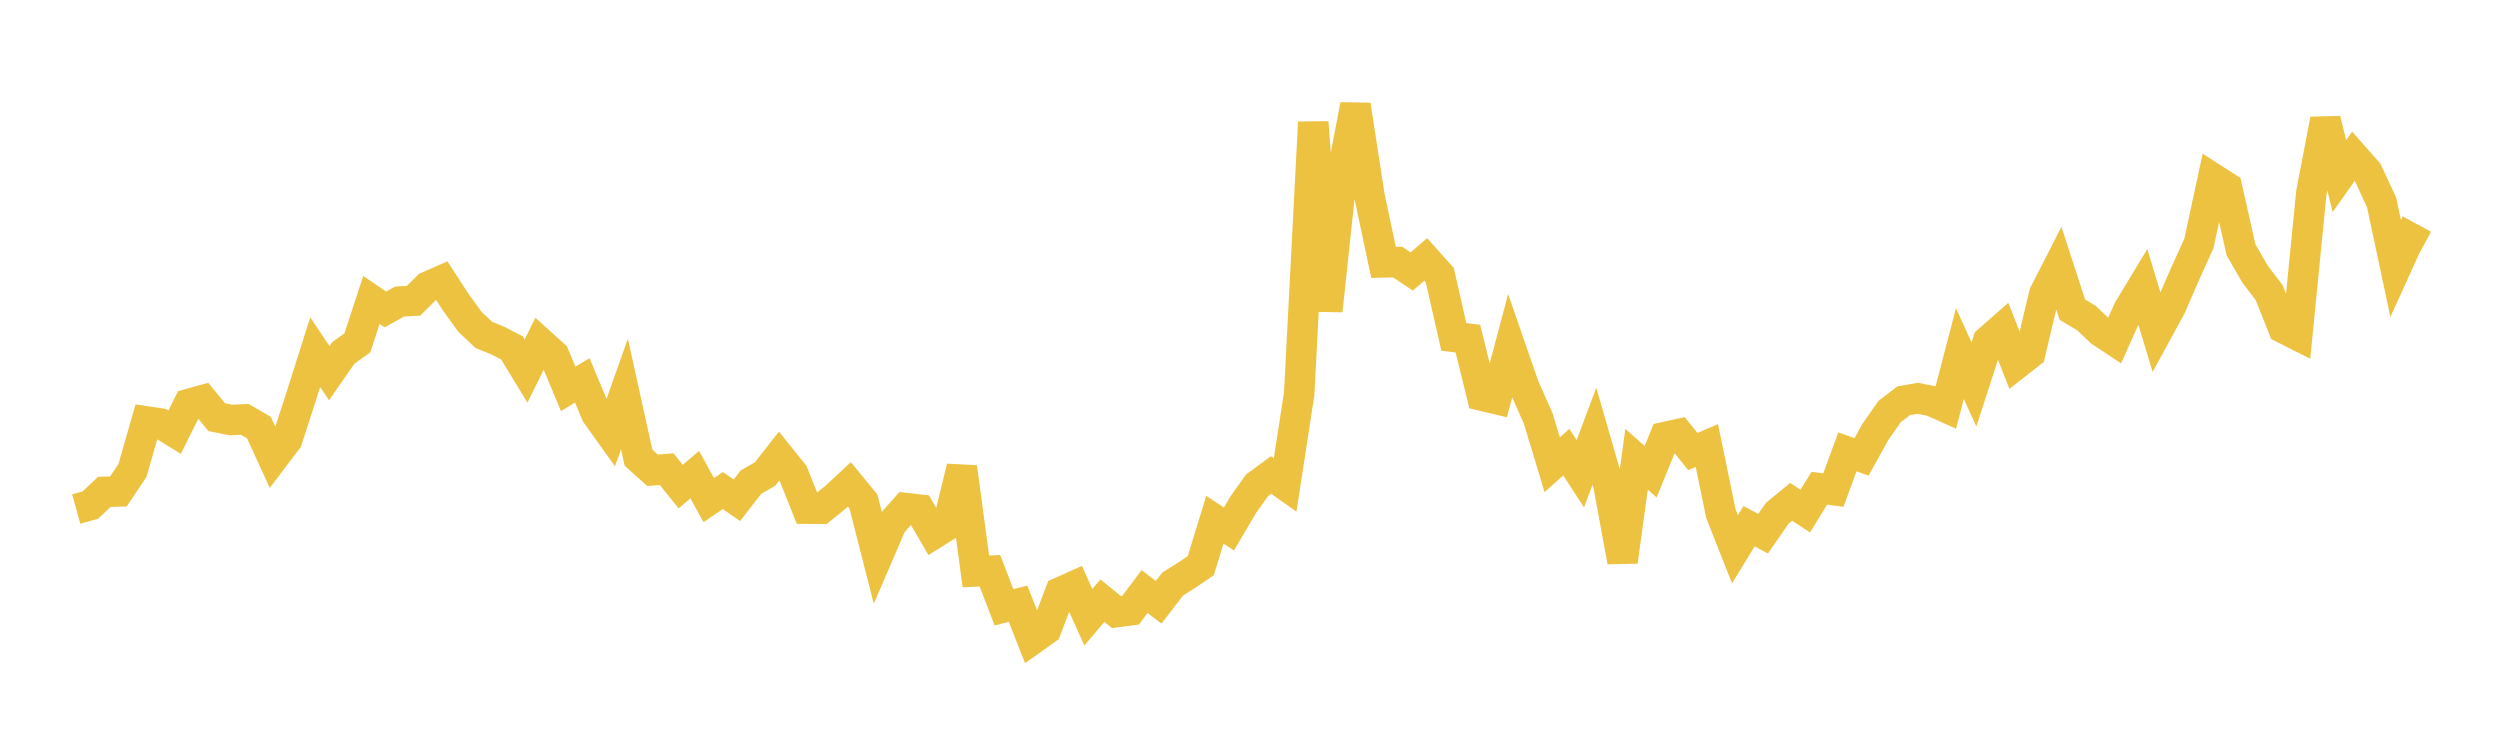 <svg width="164" height="48" xmlns="http://www.w3.org/2000/svg" xmlns:xlink="http://www.w3.org/1999/xlink"><path fill="none" stroke="rgb(237,194,64)" stroke-width="2" d="M5,33.393L5.922,33.137L6.844,32.266L7.766,32.239L8.689,30.868L9.611,27.646L10.533,27.782L11.455,28.349L12.377,26.501L13.299,26.247L14.222,27.369L15.144,27.552L16.066,27.512L16.988,28.051L17.91,30.07L18.832,28.858L19.754,26.015L20.677,23.102L21.599,24.482L22.521,23.154L23.443,22.492L24.365,19.676L25.287,20.3L26.21,19.782L27.132,19.728L28.054,18.809L28.976,18.403L29.898,19.826L30.82,21.102L31.743,21.971L32.665,22.347L33.587,22.824L34.509,24.34L35.431,22.473L36.353,23.308L37.275,25.512L38.198,24.951L39.12,27.161L40.042,28.448L40.964,25.845L41.886,30.024L42.808,30.85L43.731,30.776L44.653,31.922L45.575,31.137L46.497,32.809L47.419,32.18L48.341,32.818L49.263,31.628L50.186,31.096L51.108,29.922L52.03,31.068L52.952,33.371L53.874,33.376L54.796,32.632L55.719,31.774L56.641,32.897L57.563,36.512L58.485,34.373L59.407,33.328L60.329,33.434L61.251,35.017L62.174,34.438L63.096,30.651L64.018,37.486L64.94,37.442L65.862,39.84L66.784,39.601L67.707,41.949L68.629,41.292L69.551,38.856L70.473,38.443L71.395,40.49L72.317,39.404L73.24,40.154L74.162,40.036L75.084,38.805L76.006,39.509L76.928,38.312L77.85,37.733L78.772,37.105L79.695,34.096L80.617,34.701L81.539,33.135L82.461,31.839L83.383,31.16L84.305,31.814L85.228,25.821L86.15,8.022L87.072,20.381L87.994,11.717L88.916,6.889L89.838,12.856L90.76,17.213L91.683,17.191L92.605,17.809L93.527,17.021L94.449,18.05L95.371,22.099L96.293,22.213L97.216,25.956L98.138,26.175L99.06,22.709L99.982,25.37L100.904,27.44L101.826,30.489L102.749,29.658L103.671,31.079L104.593,28.616L105.515,31.815L106.437,36.841L107.359,30.125L108.281,30.946L109.204,28.676L110.126,28.473L111.048,29.622L111.97,29.225L112.892,33.698L113.814,36.034L114.737,34.521L115.659,35.009L116.581,33.677L117.503,32.92L118.425,33.527L119.347,32.027L120.269,32.15L121.192,29.64L122.114,29.973L123.036,28.318L123.958,26.997L124.88,26.291L125.802,26.127L126.725,26.314L127.647,26.727L128.569,23.195L129.491,25.22L130.413,22.367L131.335,21.556L132.257,23.896L133.18,23.174L134.102,19.286L135.024,17.48L135.946,20.313L136.868,20.863L137.79,21.743L138.713,22.353L139.635,20.302L140.557,18.778L141.479,21.823L142.401,20.134L143.323,18.009L144.246,15.977L145.168,11.703L146.09,12.294L147.012,16.394L147.934,17.987L148.856,19.196L149.778,21.518L150.701,21.985L151.623,12.648L152.545,7.841L153.467,11.551L154.389,10.247L155.311,11.289L156.234,13.282L157.156,17.615L158.078,15.584L159,16.081"></path></svg>
